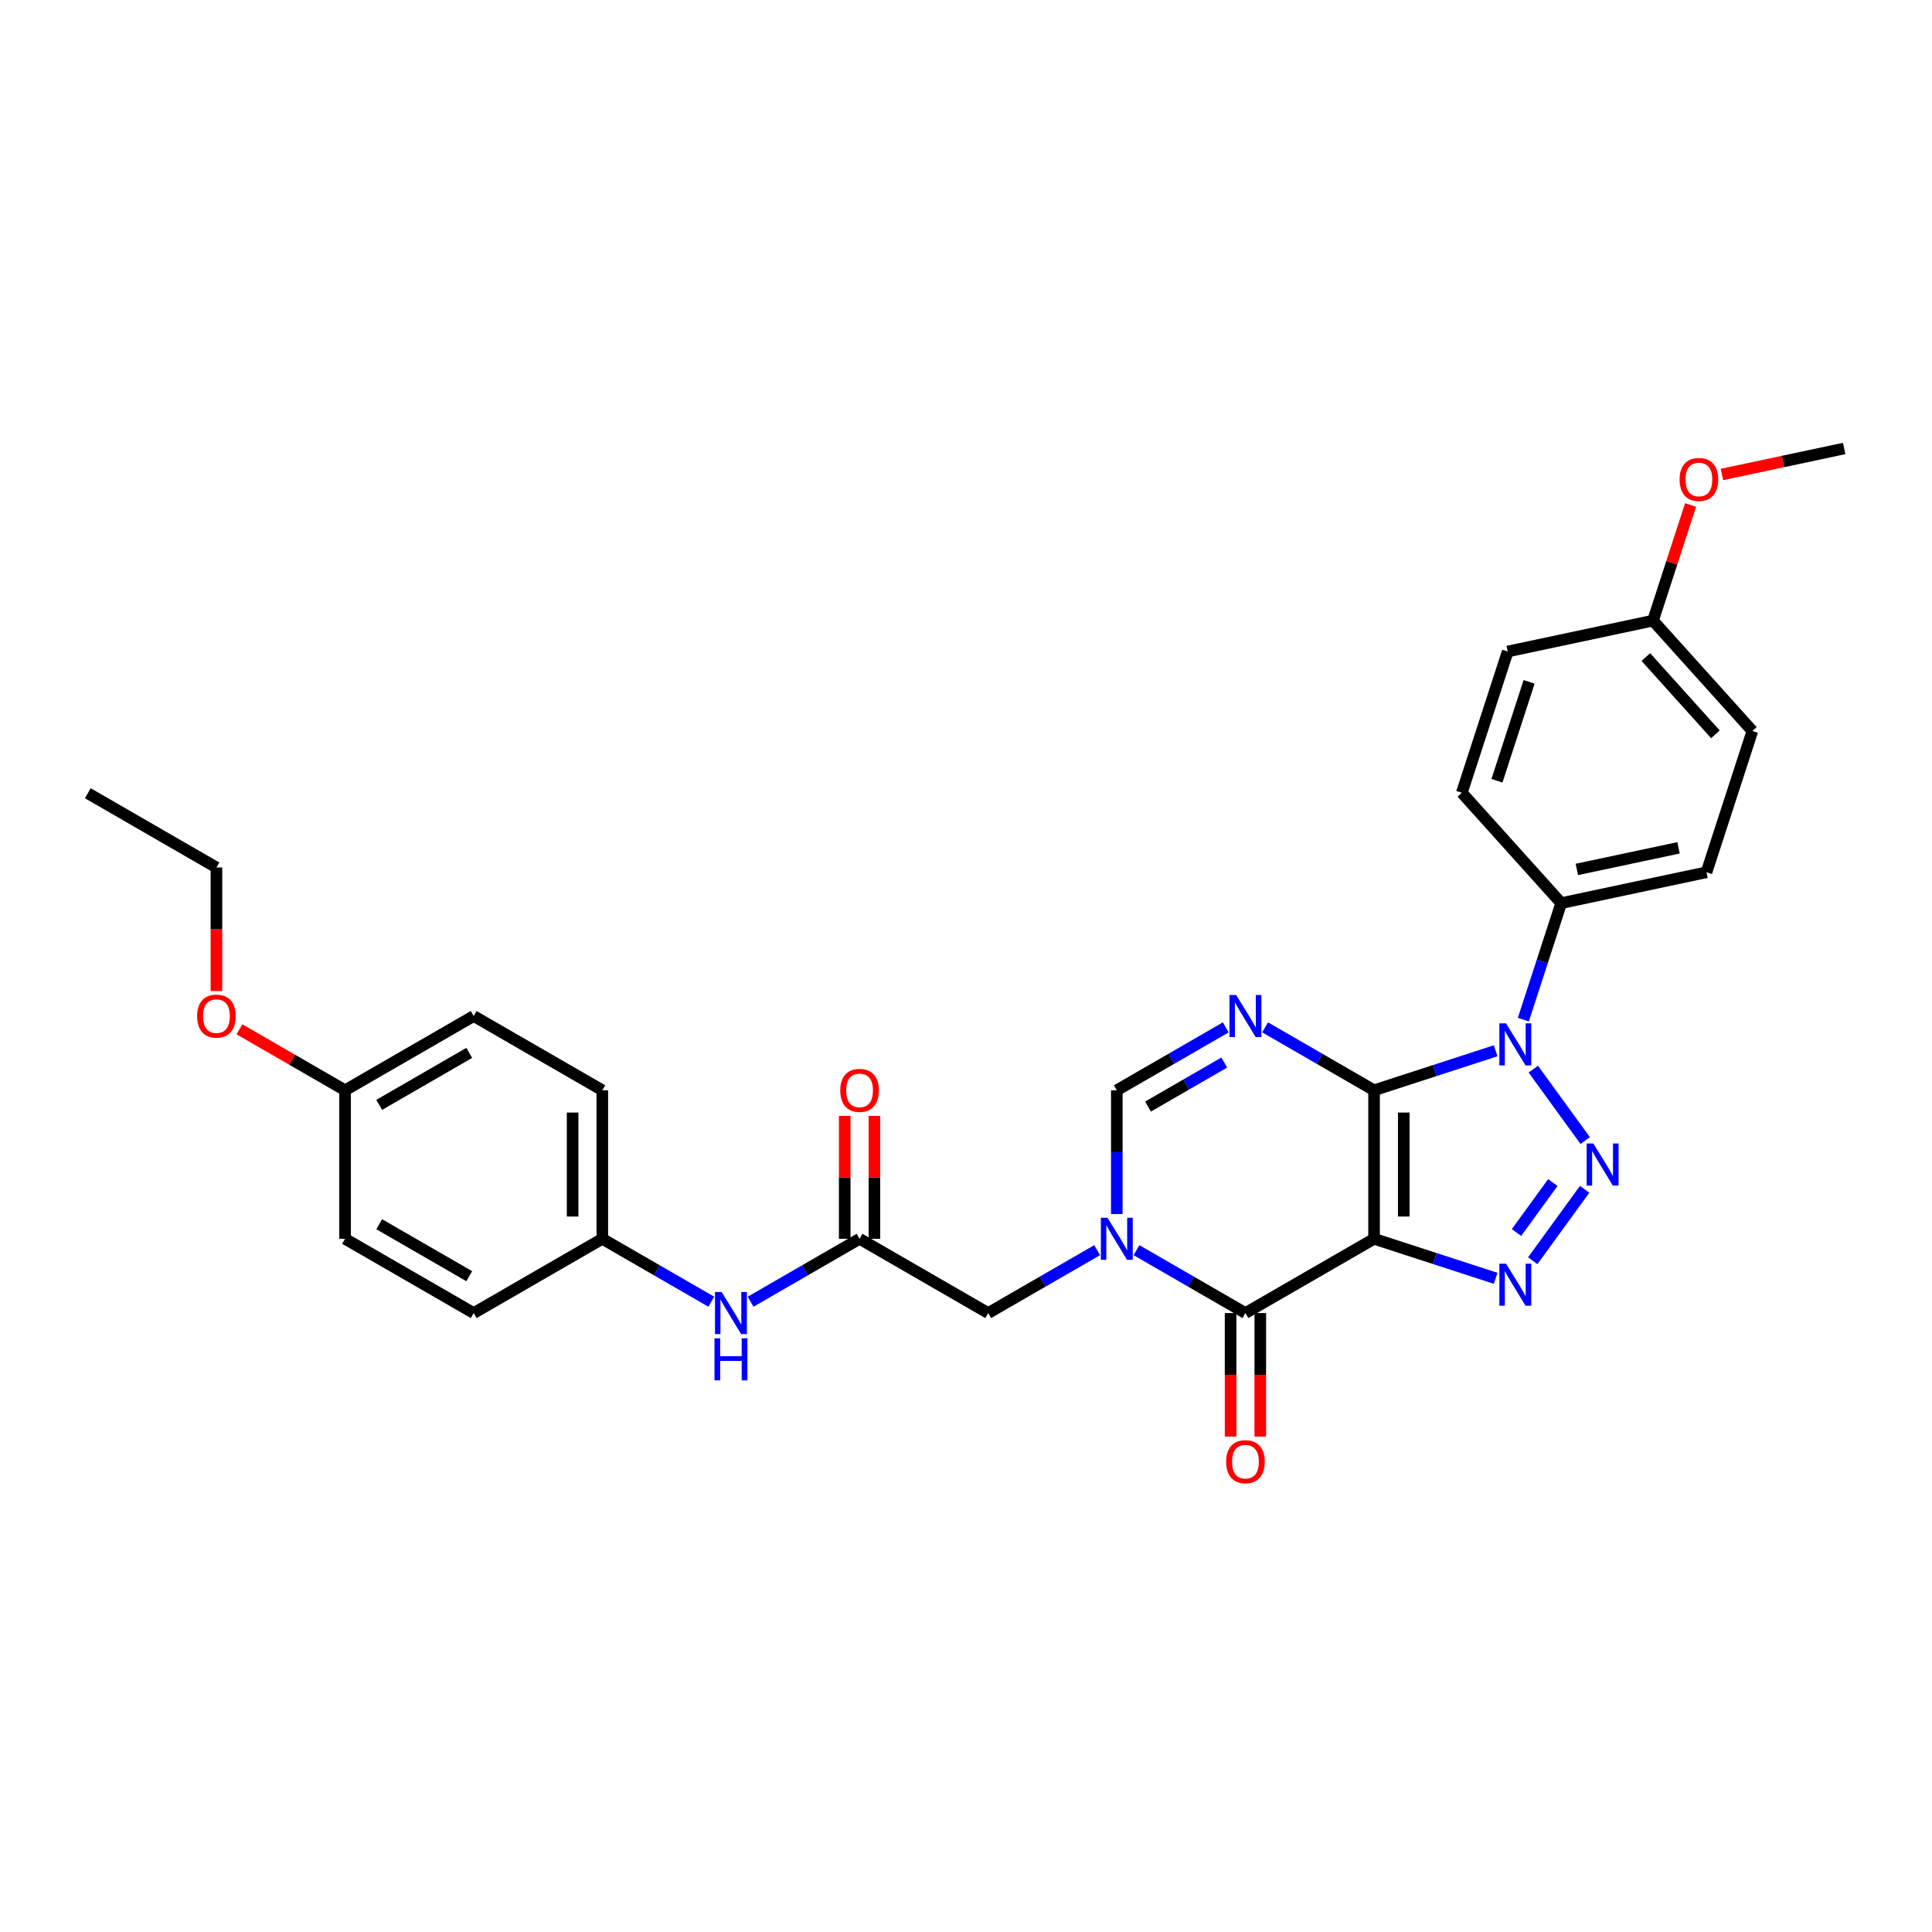 <?xml version='1.0' encoding='iso-8859-1'?>
<svg version='1.1' baseProfile='full'
              xmlns='http://www.w3.org/2000/svg'
                      xmlns:rdkit='http://www.rdkit.org/xml'
                      xmlns:xlink='http://www.w3.org/1999/xlink'
                  xml:space='preserve'
width='1000px' height='1000px' viewBox='0 0 1000 1000'>
<!-- END OF HEADER -->
<rect style='opacity:1.0;fill:#FFFFFF;stroke:none' width='1000' height='1000' x='0' y='0'> </rect>
<path class='bond-0' d='M 711.214,564.328 L 711.214,641.203' style='fill:none;fill-rule:evenodd;stroke:#000000;stroke-width:6px;stroke-linecap:butt;stroke-linejoin:miter;stroke-opacity:1' />
<path class='bond-0' d='M 726.589,575.859 L 726.589,629.672' style='fill:none;fill-rule:evenodd;stroke:#000000;stroke-width:6px;stroke-linecap:butt;stroke-linejoin:miter;stroke-opacity:1' />
<path class='bond-1' d='M 711.214,564.328 L 742.681,554.103' style='fill:none;fill-rule:evenodd;stroke:#000000;stroke-width:6px;stroke-linecap:butt;stroke-linejoin:miter;stroke-opacity:1' />
<path class='bond-1' d='M 742.681,554.103 L 774.149,543.879' style='fill:none;fill-rule:evenodd;stroke:#0000FF;stroke-width:6px;stroke-linecap:butt;stroke-linejoin:miter;stroke-opacity:1' />
<path class='bond-4' d='M 711.214,564.328 L 683.015,548.047' style='fill:none;fill-rule:evenodd;stroke:#000000;stroke-width:6px;stroke-linecap:butt;stroke-linejoin:miter;stroke-opacity:1' />
<path class='bond-4' d='M 683.015,548.047 L 654.817,531.766' style='fill:none;fill-rule:evenodd;stroke:#0000FF;stroke-width:6px;stroke-linecap:butt;stroke-linejoin:miter;stroke-opacity:1' />
<path class='bond-3' d='M 711.214,641.203 L 742.681,651.427' style='fill:none;fill-rule:evenodd;stroke:#000000;stroke-width:6px;stroke-linecap:butt;stroke-linejoin:miter;stroke-opacity:1' />
<path class='bond-3' d='M 742.681,651.427 L 774.149,661.651' style='fill:none;fill-rule:evenodd;stroke:#0000FF;stroke-width:6px;stroke-linecap:butt;stroke-linejoin:miter;stroke-opacity:1' />
<path class='bond-5' d='M 711.214,641.203 L 644.638,679.64' style='fill:none;fill-rule:evenodd;stroke:#000000;stroke-width:6px;stroke-linecap:butt;stroke-linejoin:miter;stroke-opacity:1' />
<path class='bond-2' d='M 793.632,553.379 L 820.496,590.354' style='fill:none;fill-rule:evenodd;stroke:#0000FF;stroke-width:6px;stroke-linecap:butt;stroke-linejoin:miter;stroke-opacity:1' />
<path class='bond-10' d='M 788.488,527.764 L 798.286,497.612' style='fill:none;fill-rule:evenodd;stroke:#0000FF;stroke-width:6px;stroke-linecap:butt;stroke-linejoin:miter;stroke-opacity:1' />
<path class='bond-10' d='M 798.286,497.612 L 808.083,467.459' style='fill:none;fill-rule:evenodd;stroke:#000000;stroke-width:6px;stroke-linecap:butt;stroke-linejoin:miter;stroke-opacity:1' />
<path class='bond-30' d='M 820.208,615.573 L 793.345,652.547' style='fill:none;fill-rule:evenodd;stroke:#0000FF;stroke-width:6px;stroke-linecap:butt;stroke-linejoin:miter;stroke-opacity:1' />
<path class='bond-30' d='M 803.74,612.082 L 784.935,637.964' style='fill:none;fill-rule:evenodd;stroke:#0000FF;stroke-width:6px;stroke-linecap:butt;stroke-linejoin:miter;stroke-opacity:1' />
<path class='bond-7' d='M 634.46,531.766 L 606.261,548.047' style='fill:none;fill-rule:evenodd;stroke:#0000FF;stroke-width:6px;stroke-linecap:butt;stroke-linejoin:miter;stroke-opacity:1' />
<path class='bond-7' d='M 606.261,548.047 L 578.062,564.328' style='fill:none;fill-rule:evenodd;stroke:#000000;stroke-width:6px;stroke-linecap:butt;stroke-linejoin:miter;stroke-opacity:1' />
<path class='bond-7' d='M 633.688,549.966 L 613.949,561.362' style='fill:none;fill-rule:evenodd;stroke:#0000FF;stroke-width:6px;stroke-linecap:butt;stroke-linejoin:miter;stroke-opacity:1' />
<path class='bond-7' d='M 613.949,561.362 L 594.209,572.759' style='fill:none;fill-rule:evenodd;stroke:#000000;stroke-width:6px;stroke-linecap:butt;stroke-linejoin:miter;stroke-opacity:1' />
<path class='bond-12' d='M 636.951,679.64 L 636.951,711.613' style='fill:none;fill-rule:evenodd;stroke:#000000;stroke-width:6px;stroke-linecap:butt;stroke-linejoin:miter;stroke-opacity:1' />
<path class='bond-12' d='M 636.951,711.613 L 636.951,743.585' style='fill:none;fill-rule:evenodd;stroke:#FF0000;stroke-width:6px;stroke-linecap:butt;stroke-linejoin:miter;stroke-opacity:1' />
<path class='bond-12' d='M 652.326,679.64 L 652.326,711.613' style='fill:none;fill-rule:evenodd;stroke:#000000;stroke-width:6px;stroke-linecap:butt;stroke-linejoin:miter;stroke-opacity:1' />
<path class='bond-12' d='M 652.326,711.613 L 652.326,743.585' style='fill:none;fill-rule:evenodd;stroke:#FF0000;stroke-width:6px;stroke-linecap:butt;stroke-linejoin:miter;stroke-opacity:1' />
<path class='bond-31' d='M 644.638,679.64 L 616.439,663.36' style='fill:none;fill-rule:evenodd;stroke:#000000;stroke-width:6px;stroke-linecap:butt;stroke-linejoin:miter;stroke-opacity:1' />
<path class='bond-31' d='M 616.439,663.36 L 588.241,647.079' style='fill:none;fill-rule:evenodd;stroke:#0000FF;stroke-width:6px;stroke-linecap:butt;stroke-linejoin:miter;stroke-opacity:1' />
<path class='bond-6' d='M 578.062,628.395 L 578.062,596.361' style='fill:none;fill-rule:evenodd;stroke:#0000FF;stroke-width:6px;stroke-linecap:butt;stroke-linejoin:miter;stroke-opacity:1' />
<path class='bond-6' d='M 578.062,596.361 L 578.062,564.328' style='fill:none;fill-rule:evenodd;stroke:#000000;stroke-width:6px;stroke-linecap:butt;stroke-linejoin:miter;stroke-opacity:1' />
<path class='bond-9' d='M 567.884,647.079 L 539.685,663.36' style='fill:none;fill-rule:evenodd;stroke:#0000FF;stroke-width:6px;stroke-linecap:butt;stroke-linejoin:miter;stroke-opacity:1' />
<path class='bond-9' d='M 539.685,663.36 L 511.486,679.64' style='fill:none;fill-rule:evenodd;stroke:#000000;stroke-width:6px;stroke-linecap:butt;stroke-linejoin:miter;stroke-opacity:1' />
<path class='bond-8' d='M 444.91,641.203 L 511.486,679.64' style='fill:none;fill-rule:evenodd;stroke:#000000;stroke-width:6px;stroke-linecap:butt;stroke-linejoin:miter;stroke-opacity:1' />
<path class='bond-11' d='M 444.91,641.203 L 416.712,657.483' style='fill:none;fill-rule:evenodd;stroke:#000000;stroke-width:6px;stroke-linecap:butt;stroke-linejoin:miter;stroke-opacity:1' />
<path class='bond-11' d='M 416.712,657.483 L 388.513,673.764' style='fill:none;fill-rule:evenodd;stroke:#0000FF;stroke-width:6px;stroke-linecap:butt;stroke-linejoin:miter;stroke-opacity:1' />
<path class='bond-13' d='M 452.598,641.203 L 452.598,609.4' style='fill:none;fill-rule:evenodd;stroke:#000000;stroke-width:6px;stroke-linecap:butt;stroke-linejoin:miter;stroke-opacity:1' />
<path class='bond-13' d='M 452.598,609.4 L 452.598,577.596' style='fill:none;fill-rule:evenodd;stroke:#FF0000;stroke-width:6px;stroke-linecap:butt;stroke-linejoin:miter;stroke-opacity:1' />
<path class='bond-13' d='M 437.223,641.203 L 437.223,609.4' style='fill:none;fill-rule:evenodd;stroke:#000000;stroke-width:6px;stroke-linecap:butt;stroke-linejoin:miter;stroke-opacity:1' />
<path class='bond-13' d='M 437.223,609.4 L 437.223,577.596' style='fill:none;fill-rule:evenodd;stroke:#FF0000;stroke-width:6px;stroke-linecap:butt;stroke-linejoin:miter;stroke-opacity:1' />
<path class='bond-14' d='M 808.083,467.459 L 883.278,451.476' style='fill:none;fill-rule:evenodd;stroke:#000000;stroke-width:6px;stroke-linecap:butt;stroke-linejoin:miter;stroke-opacity:1' />
<path class='bond-14' d='M 816.165,450.022 L 868.802,438.834' style='fill:none;fill-rule:evenodd;stroke:#000000;stroke-width:6px;stroke-linecap:butt;stroke-linejoin:miter;stroke-opacity:1' />
<path class='bond-15' d='M 808.083,467.459 L 756.643,410.329' style='fill:none;fill-rule:evenodd;stroke:#000000;stroke-width:6px;stroke-linecap:butt;stroke-linejoin:miter;stroke-opacity:1' />
<path class='bond-16' d='M 368.156,673.764 L 339.957,657.483' style='fill:none;fill-rule:evenodd;stroke:#0000FF;stroke-width:6px;stroke-linecap:butt;stroke-linejoin:miter;stroke-opacity:1' />
<path class='bond-16' d='M 339.957,657.483 L 311.758,641.203' style='fill:none;fill-rule:evenodd;stroke:#000000;stroke-width:6px;stroke-linecap:butt;stroke-linejoin:miter;stroke-opacity:1' />
<path class='bond-19' d='M 883.278,451.476 L 907.034,378.363' style='fill:none;fill-rule:evenodd;stroke:#000000;stroke-width:6px;stroke-linecap:butt;stroke-linejoin:miter;stroke-opacity:1' />
<path class='bond-20' d='M 756.643,410.329 L 780.399,337.217' style='fill:none;fill-rule:evenodd;stroke:#000000;stroke-width:6px;stroke-linecap:butt;stroke-linejoin:miter;stroke-opacity:1' />
<path class='bond-20' d='M 774.829,404.114 L 791.458,352.935' style='fill:none;fill-rule:evenodd;stroke:#000000;stroke-width:6px;stroke-linecap:butt;stroke-linejoin:miter;stroke-opacity:1' />
<path class='bond-21' d='M 311.758,641.203 L 245.182,679.64' style='fill:none;fill-rule:evenodd;stroke:#000000;stroke-width:6px;stroke-linecap:butt;stroke-linejoin:miter;stroke-opacity:1' />
<path class='bond-22' d='M 311.758,641.203 L 311.758,564.328' style='fill:none;fill-rule:evenodd;stroke:#000000;stroke-width:6px;stroke-linecap:butt;stroke-linejoin:miter;stroke-opacity:1' />
<path class='bond-22' d='M 296.383,629.672 L 296.383,575.859' style='fill:none;fill-rule:evenodd;stroke:#000000;stroke-width:6px;stroke-linecap:butt;stroke-linejoin:miter;stroke-opacity:1' />
<path class='bond-17' d='M 855.594,321.233 L 780.399,337.217' style='fill:none;fill-rule:evenodd;stroke:#000000;stroke-width:6px;stroke-linecap:butt;stroke-linejoin:miter;stroke-opacity:1' />
<path class='bond-25' d='M 855.594,321.233 L 865.317,291.311' style='fill:none;fill-rule:evenodd;stroke:#000000;stroke-width:6px;stroke-linecap:butt;stroke-linejoin:miter;stroke-opacity:1' />
<path class='bond-25' d='M 865.317,291.311 L 875.039,261.389' style='fill:none;fill-rule:evenodd;stroke:#FF0000;stroke-width:6px;stroke-linecap:butt;stroke-linejoin:miter;stroke-opacity:1' />
<path class='bond-32' d='M 855.594,321.233 L 907.034,378.363' style='fill:none;fill-rule:evenodd;stroke:#000000;stroke-width:6px;stroke-linecap:butt;stroke-linejoin:miter;stroke-opacity:1' />
<path class='bond-32' d='M 851.884,340.091 L 887.892,380.081' style='fill:none;fill-rule:evenodd;stroke:#000000;stroke-width:6px;stroke-linecap:butt;stroke-linejoin:miter;stroke-opacity:1' />
<path class='bond-18' d='M 178.606,564.328 L 245.182,525.89' style='fill:none;fill-rule:evenodd;stroke:#000000;stroke-width:6px;stroke-linecap:butt;stroke-linejoin:miter;stroke-opacity:1' />
<path class='bond-18' d='M 196.28,571.877 L 242.884,544.971' style='fill:none;fill-rule:evenodd;stroke:#000000;stroke-width:6px;stroke-linecap:butt;stroke-linejoin:miter;stroke-opacity:1' />
<path class='bond-26' d='M 178.606,564.328 L 151.276,548.548' style='fill:none;fill-rule:evenodd;stroke:#000000;stroke-width:6px;stroke-linecap:butt;stroke-linejoin:miter;stroke-opacity:1' />
<path class='bond-26' d='M 151.276,548.548 L 123.946,532.769' style='fill:none;fill-rule:evenodd;stroke:#FF0000;stroke-width:6px;stroke-linecap:butt;stroke-linejoin:miter;stroke-opacity:1' />
<path class='bond-33' d='M 178.606,564.328 L 178.606,641.203' style='fill:none;fill-rule:evenodd;stroke:#000000;stroke-width:6px;stroke-linecap:butt;stroke-linejoin:miter;stroke-opacity:1' />
<path class='bond-24' d='M 245.182,679.64 L 178.606,641.203' style='fill:none;fill-rule:evenodd;stroke:#000000;stroke-width:6px;stroke-linecap:butt;stroke-linejoin:miter;stroke-opacity:1' />
<path class='bond-24' d='M 242.884,660.56 L 196.28,633.653' style='fill:none;fill-rule:evenodd;stroke:#000000;stroke-width:6px;stroke-linecap:butt;stroke-linejoin:miter;stroke-opacity:1' />
<path class='bond-23' d='M 311.758,564.328 L 245.182,525.89' style='fill:none;fill-rule:evenodd;stroke:#000000;stroke-width:6px;stroke-linecap:butt;stroke-linejoin:miter;stroke-opacity:1' />
<path class='bond-28' d='M 891.266,245.588 L 922.906,238.863' style='fill:none;fill-rule:evenodd;stroke:#FF0000;stroke-width:6px;stroke-linecap:butt;stroke-linejoin:miter;stroke-opacity:1' />
<path class='bond-28' d='M 922.906,238.863 L 954.545,232.137' style='fill:none;fill-rule:evenodd;stroke:#000000;stroke-width:6px;stroke-linecap:butt;stroke-linejoin:miter;stroke-opacity:1' />
<path class='bond-27' d='M 112.031,512.959 L 112.031,480.987' style='fill:none;fill-rule:evenodd;stroke:#FF0000;stroke-width:6px;stroke-linecap:butt;stroke-linejoin:miter;stroke-opacity:1' />
<path class='bond-27' d='M 112.031,480.987 L 112.031,449.015' style='fill:none;fill-rule:evenodd;stroke:#000000;stroke-width:6px;stroke-linecap:butt;stroke-linejoin:miter;stroke-opacity:1' />
<path class='bond-29' d='M 112.031,449.015 L 45.455,410.577' style='fill:none;fill-rule:evenodd;stroke:#000000;stroke-width:6px;stroke-linecap:butt;stroke-linejoin:miter;stroke-opacity:1' />
<path  class='atom-2' d='M 779.515 529.686
L 786.649 541.217
Q 787.356 542.355, 788.494 544.416
Q 789.631 546.476, 789.693 546.599
L 789.693 529.686
L 792.583 529.686
L 792.583 551.457
L 789.601 551.457
L 781.944 538.85
Q 781.052 537.374, 780.099 535.682
Q 779.176 533.991, 778.9 533.468
L 778.9 551.457
L 776.071 551.457
L 776.071 529.686
L 779.515 529.686
' fill='#0000FF'/>
<path  class='atom-3' d='M 824.701 591.88
L 831.835 603.411
Q 832.542 604.549, 833.68 606.609
Q 834.818 608.669, 834.879 608.792
L 834.879 591.88
L 837.77 591.88
L 837.77 613.651
L 834.787 613.651
L 827.13 601.043
Q 826.238 599.567, 825.285 597.876
Q 824.362 596.185, 824.086 595.662
L 824.086 613.651
L 821.257 613.651
L 821.257 591.88
L 824.701 591.88
' fill='#0000FF'/>
<path  class='atom-4' d='M 779.515 654.073
L 786.649 665.604
Q 787.356 666.742, 788.494 668.802
Q 789.631 670.863, 789.693 670.986
L 789.693 654.073
L 792.583 654.073
L 792.583 675.844
L 789.601 675.844
L 781.944 663.237
Q 781.052 661.761, 780.099 660.069
Q 779.176 658.378, 778.9 657.855
L 778.9 675.844
L 776.071 675.844
L 776.071 654.073
L 779.515 654.073
' fill='#0000FF'/>
<path  class='atom-5' d='M 639.826 515.004
L 646.96 526.536
Q 647.667 527.673, 648.805 529.734
Q 649.943 531.794, 650.004 531.917
L 650.004 515.004
L 652.895 515.004
L 652.895 536.775
L 649.912 536.775
L 642.255 524.168
Q 641.363 522.692, 640.41 521.001
Q 639.488 519.309, 639.211 518.787
L 639.211 536.775
L 636.382 536.775
L 636.382 515.004
L 639.826 515.004
' fill='#0000FF'/>
<path  class='atom-7' d='M 573.25 630.317
L 580.384 641.849
Q 581.091 642.986, 582.229 645.047
Q 583.367 647.107, 583.428 647.23
L 583.428 630.317
L 586.319 630.317
L 586.319 652.088
L 583.336 652.088
L 575.679 639.481
Q 574.787 638.005, 573.834 636.314
Q 572.912 634.622, 572.635 634.1
L 572.635 652.088
L 569.806 652.088
L 569.806 630.317
L 573.25 630.317
' fill='#0000FF'/>
<path  class='atom-12' d='M 373.522 668.755
L 380.656 680.286
Q 381.363 681.424, 382.501 683.484
Q 383.639 685.544, 383.7 685.667
L 383.7 668.755
L 386.591 668.755
L 386.591 690.526
L 383.608 690.526
L 375.951 677.918
Q 375.059 676.442, 374.106 674.751
Q 373.184 673.06, 372.907 672.537
L 372.907 690.526
L 370.078 690.526
L 370.078 668.755
L 373.522 668.755
' fill='#0000FF'/>
<path  class='atom-12' d='M 369.817 692.703
L 372.769 692.703
L 372.769 701.959
L 383.9 701.959
L 383.9 692.703
L 386.852 692.703
L 386.852 714.474
L 383.9 714.474
L 383.9 704.419
L 372.769 704.419
L 372.769 714.474
L 369.817 714.474
L 369.817 692.703
' fill='#0000FF'/>
<path  class='atom-13' d='M 634.644 756.577
Q 634.644 751.35, 637.227 748.428
Q 639.81 745.507, 644.638 745.507
Q 649.466 745.507, 652.049 748.428
Q 654.632 751.35, 654.632 756.577
Q 654.632 761.866, 652.018 764.88
Q 649.405 767.863, 644.638 767.863
Q 639.841 767.863, 637.227 764.88
Q 634.644 761.897, 634.644 756.577
M 644.638 765.403
Q 647.959 765.403, 649.743 763.189
Q 651.557 760.944, 651.557 756.577
Q 651.557 752.303, 649.743 750.15
Q 647.959 747.967, 644.638 747.967
Q 641.317 747.967, 639.503 750.12
Q 637.719 752.272, 637.719 756.577
Q 637.719 760.975, 639.503 763.189
Q 641.317 765.403, 644.638 765.403
' fill='#FF0000'/>
<path  class='atom-14' d='M 434.917 564.389
Q 434.917 559.161, 437.5 556.24
Q 440.083 553.319, 444.91 553.319
Q 449.738 553.319, 452.321 556.24
Q 454.904 559.161, 454.904 564.389
Q 454.904 569.678, 452.29 572.692
Q 449.677 575.674, 444.91 575.674
Q 440.113 575.674, 437.5 572.692
Q 434.917 569.709, 434.917 564.389
M 444.91 573.214
Q 448.231 573.214, 450.015 571
Q 451.829 568.756, 451.829 564.389
Q 451.829 560.115, 450.015 557.962
Q 448.231 555.779, 444.91 555.779
Q 441.589 555.779, 439.775 557.931
Q 437.992 560.084, 437.992 564.389
Q 437.992 568.786, 439.775 571
Q 441.589 573.214, 444.91 573.214
' fill='#FF0000'/>
<path  class='atom-26' d='M 869.356 248.182
Q 869.356 242.955, 871.939 240.033
Q 874.522 237.112, 879.35 237.112
Q 884.178 237.112, 886.761 240.033
Q 889.344 242.955, 889.344 248.182
Q 889.344 253.471, 886.73 256.485
Q 884.116 259.468, 879.35 259.468
Q 874.553 259.468, 871.939 256.485
Q 869.356 253.502, 869.356 248.182
M 879.35 257.007
Q 882.671 257.007, 884.455 254.793
Q 886.269 252.549, 886.269 248.182
Q 886.269 243.908, 884.455 241.755
Q 882.671 239.572, 879.35 239.572
Q 876.029 239.572, 874.215 241.725
Q 872.431 243.877, 872.431 248.182
Q 872.431 252.579, 874.215 254.793
Q 876.029 257.007, 879.35 257.007
' fill='#FF0000'/>
<path  class='atom-27' d='M 102.037 525.951
Q 102.037 520.724, 104.62 517.803
Q 107.203 514.881, 112.031 514.881
Q 116.858 514.881, 119.441 517.803
Q 122.024 520.724, 122.024 525.951
Q 122.024 531.24, 119.411 534.254
Q 116.797 537.237, 112.031 537.237
Q 107.233 537.237, 104.62 534.254
Q 102.037 531.271, 102.037 525.951
M 112.031 534.777
Q 115.352 534.777, 117.135 532.563
Q 118.949 530.318, 118.949 525.951
Q 118.949 521.677, 117.135 519.525
Q 115.352 517.341, 112.031 517.341
Q 108.709 517.341, 106.895 519.494
Q 105.112 521.646, 105.112 525.951
Q 105.112 530.349, 106.895 532.563
Q 108.709 534.777, 112.031 534.777
' fill='#FF0000'/>
</svg>

